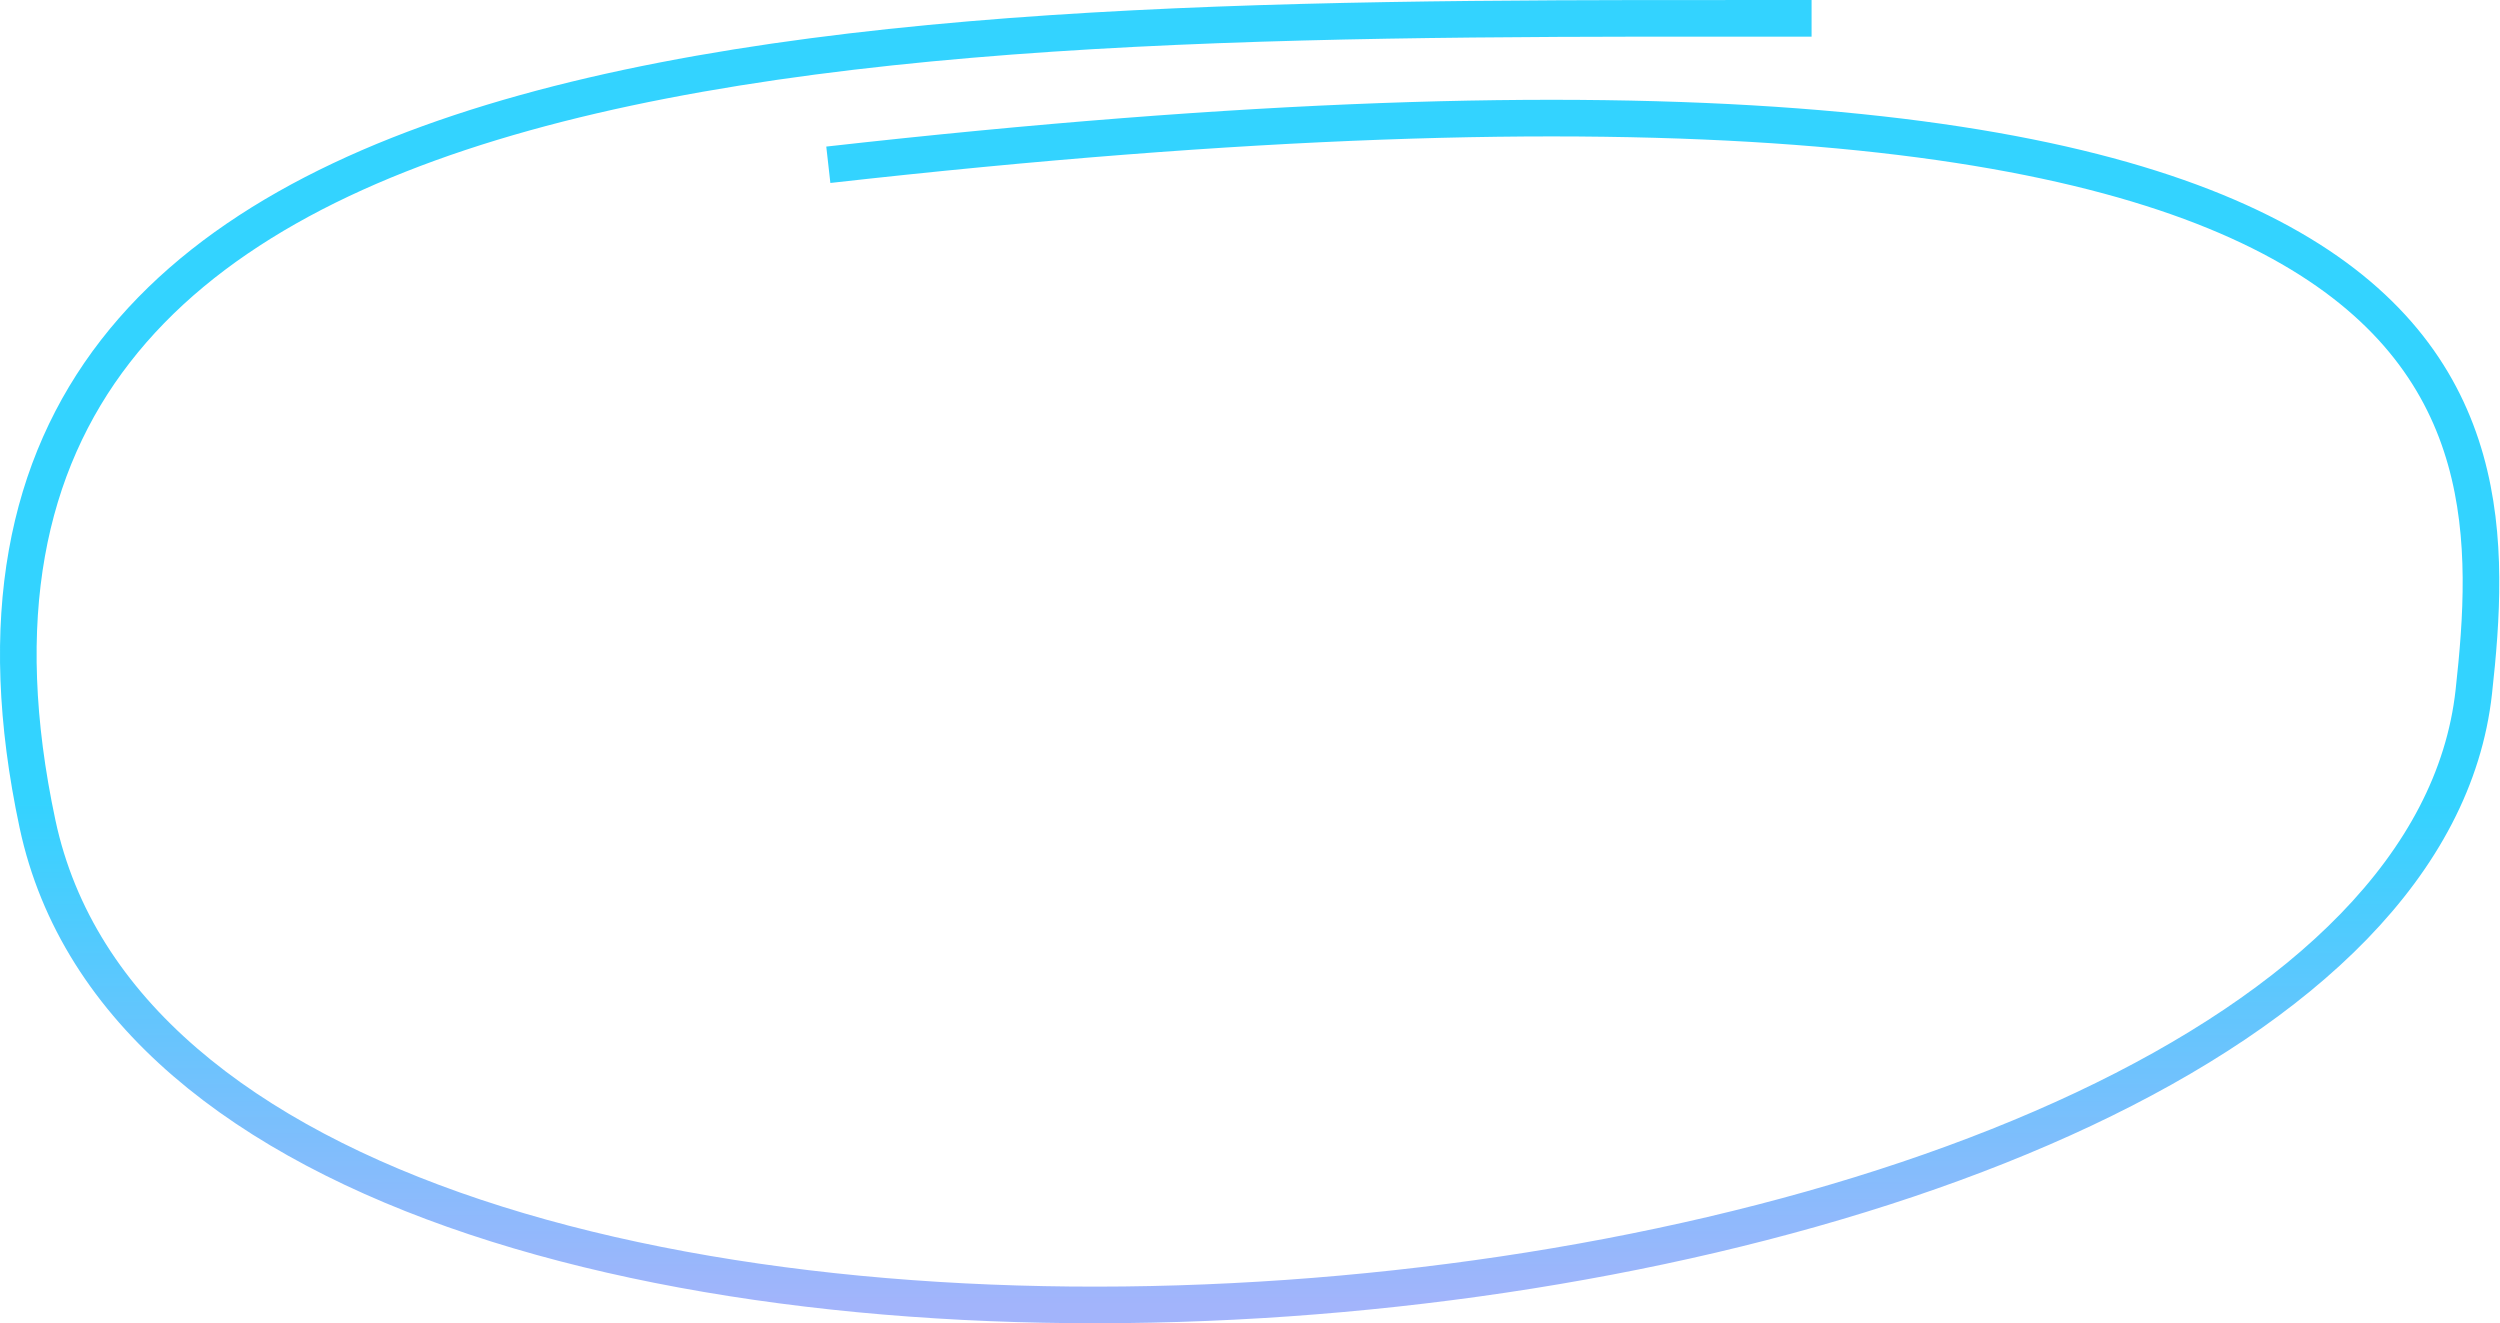 <?xml version="1.0" encoding="UTF-8"?> <svg xmlns="http://www.w3.org/2000/svg" width="478" height="253" viewBox="0 0 478 253" fill="none"><path d="M346.375 3.505C175.968 3.505 -26.339 0.348 7.173 157.545C37.769 301.063 458.469 264.214 472.991 132.281C479.139 76.421 478.375 -4.495 158.375 31.505" stroke="url(#paint0_linear_348_9)" stroke-width="7"></path><defs><linearGradient id="paint0_linear_348_9" x1="238.932" y1="3.5" x2="238.932" y2="249.505" gradientUnits="userSpaceOnUse"><stop offset="0.606" stop-color="#33D3FF"></stop><stop offset="1" stop-color="#A2B4FB"></stop></linearGradient></defs></svg> 